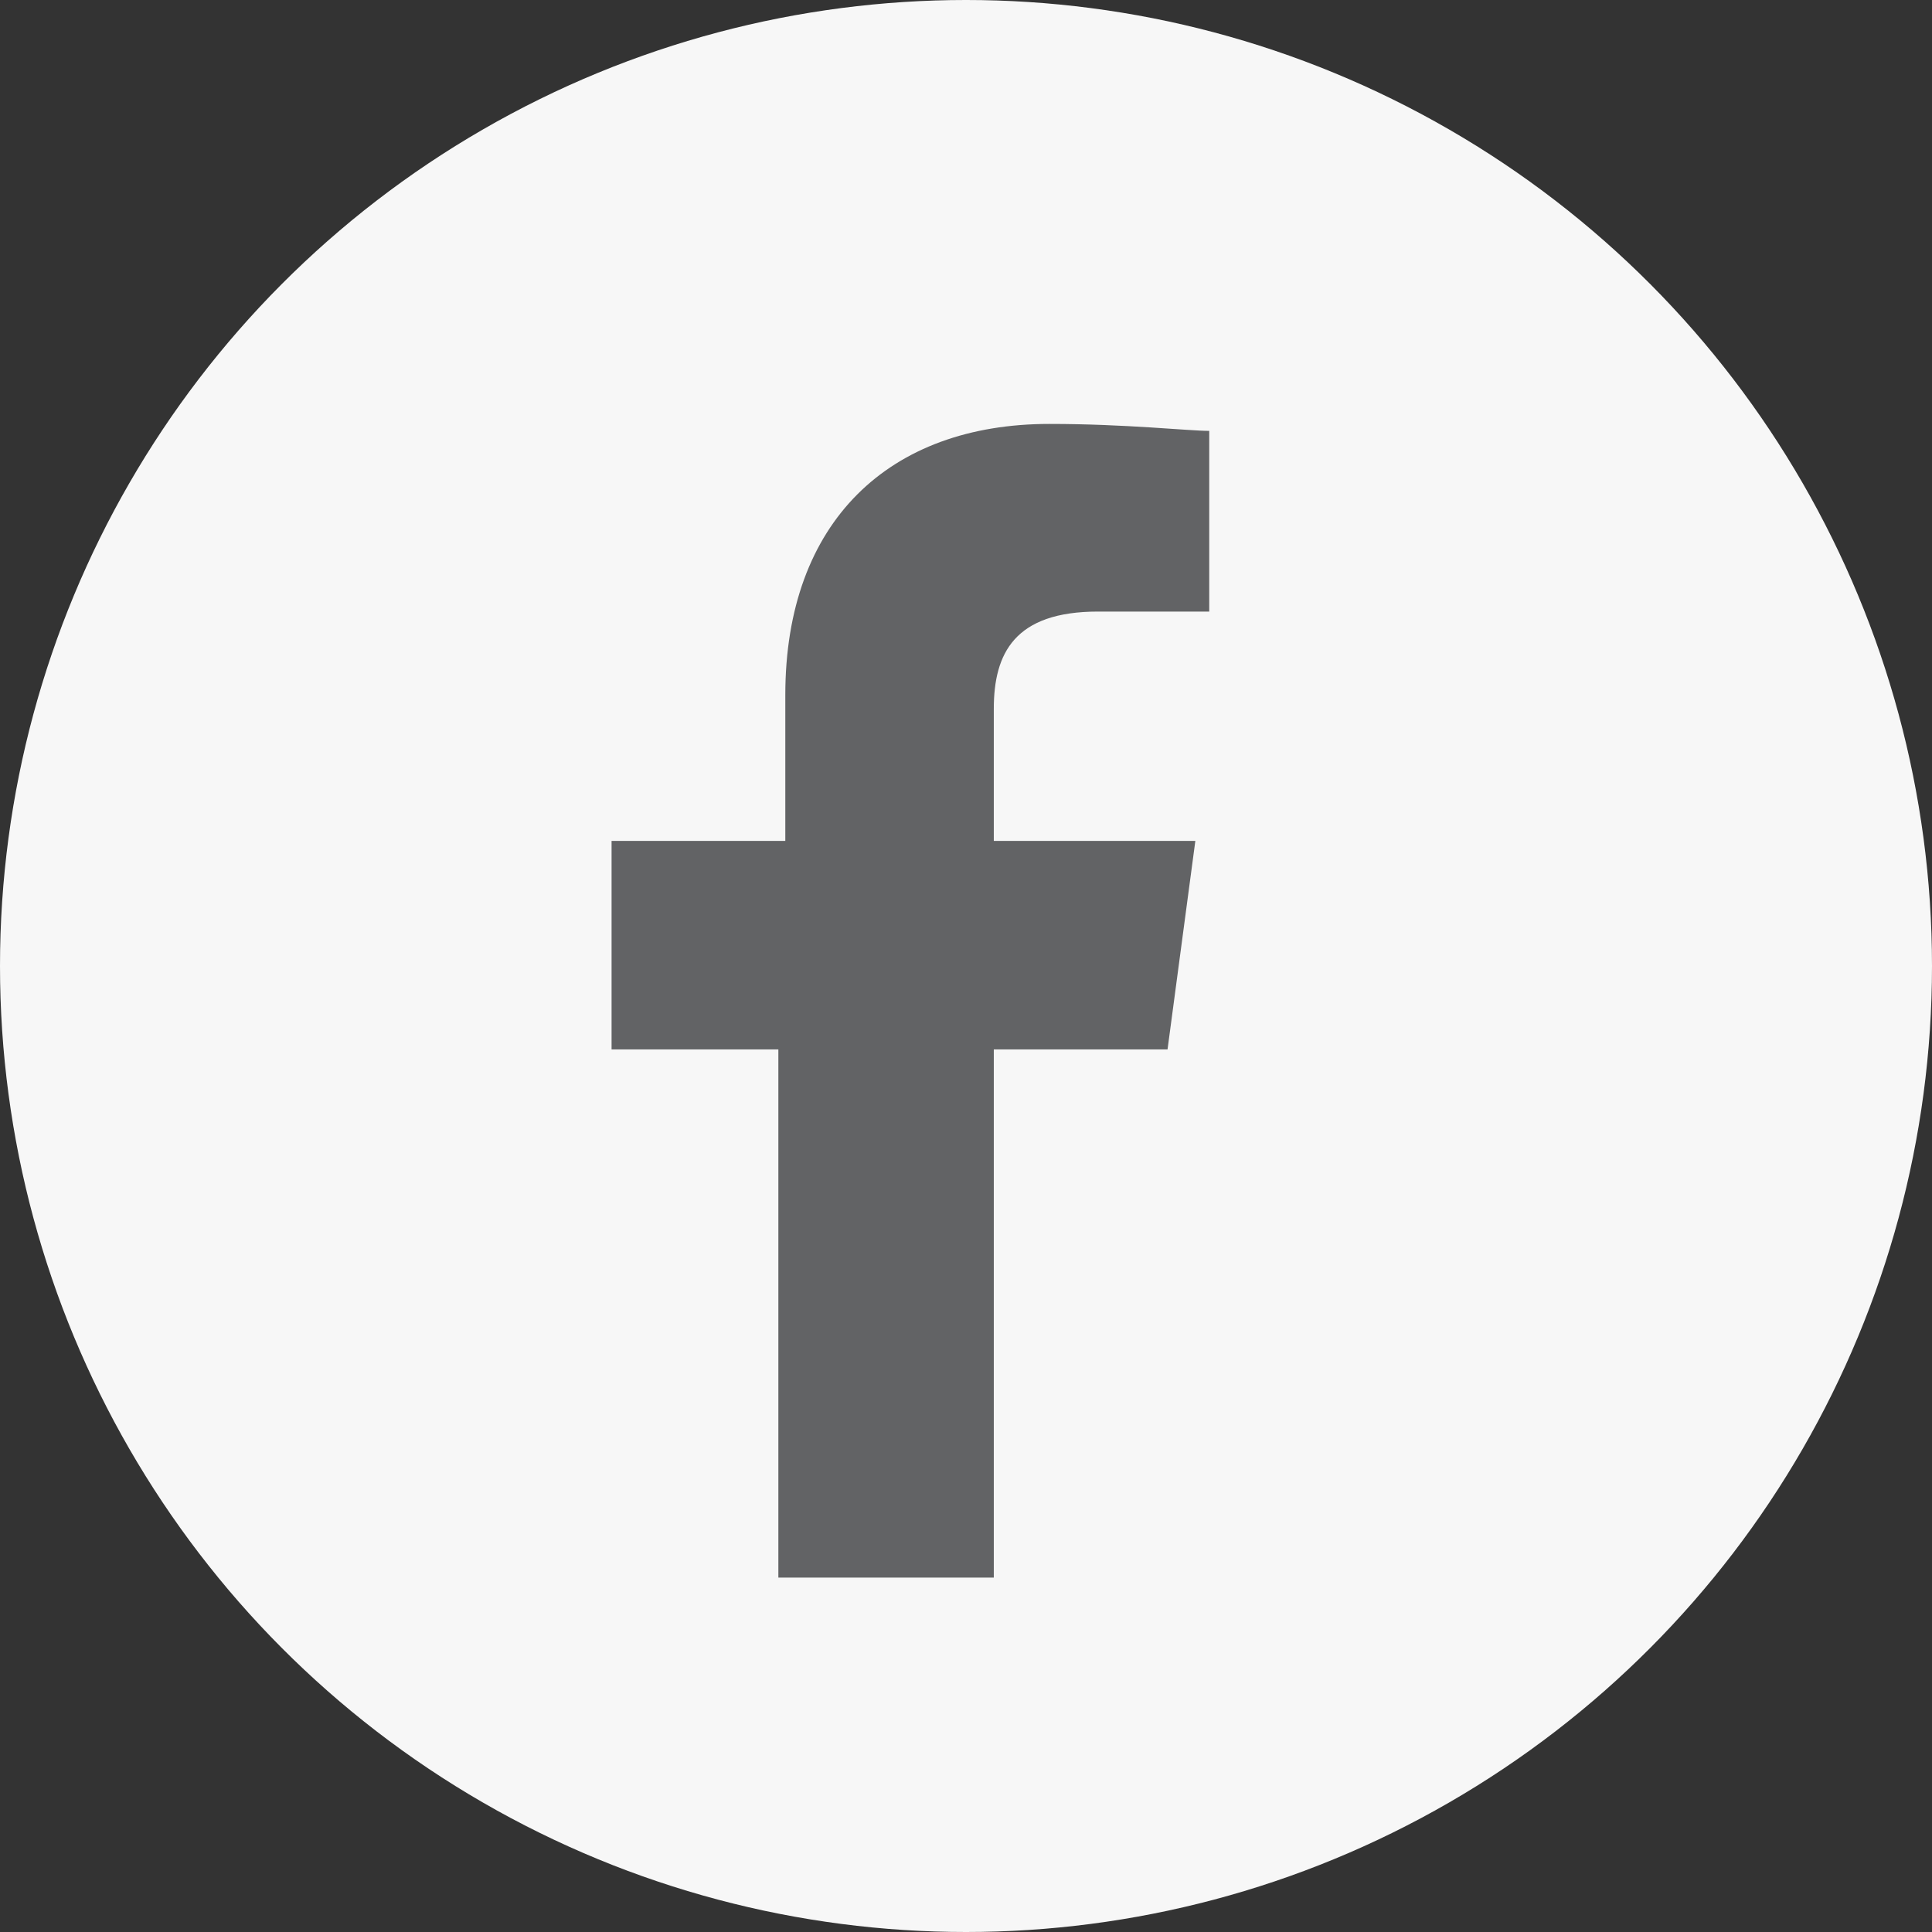 <?xml version="1.0" encoding="utf-8"?>
<!-- Generator: Adobe Illustrator 23.0.2, SVG Export Plug-In . SVG Version: 6.00 Build 0)  -->
<svg version="1.1" id="Layer_1" xmlns="http://www.w3.org/2000/svg" xmlns:xlink="http://www.w3.org/1999/xlink" x="0px" y="0px"
	 width="27.8px" height="27.8px" viewBox="0 0 27.8 27.8" style="enable-background:new 0 0 27.8 27.8;" xml:space="preserve">
<rect x="0" y="0" width="27.8" height="27.8" fill="#333333" stroke="none"/>
<style type="text/css">
	.st1{fill:#626365;}
	.st0{fill:#F7F7F7;}
</style>
<circle class="st0" cx="13.9" cy="13.9" r="13.9"/>
<path class="st1" d="M17.4,8.8h-1.6c-1.2,0-1.5,0.6-1.5,1.4v1.9h2.9l-0.4,3h-2.5v7.6h-3.1v-7.6H8.8v-3h2.5V10c0-2.5,1.5-3.9,3.8-3.9
	c1.1,0,2,0.1,2.3,0.1V8.8z"/>
</svg>
